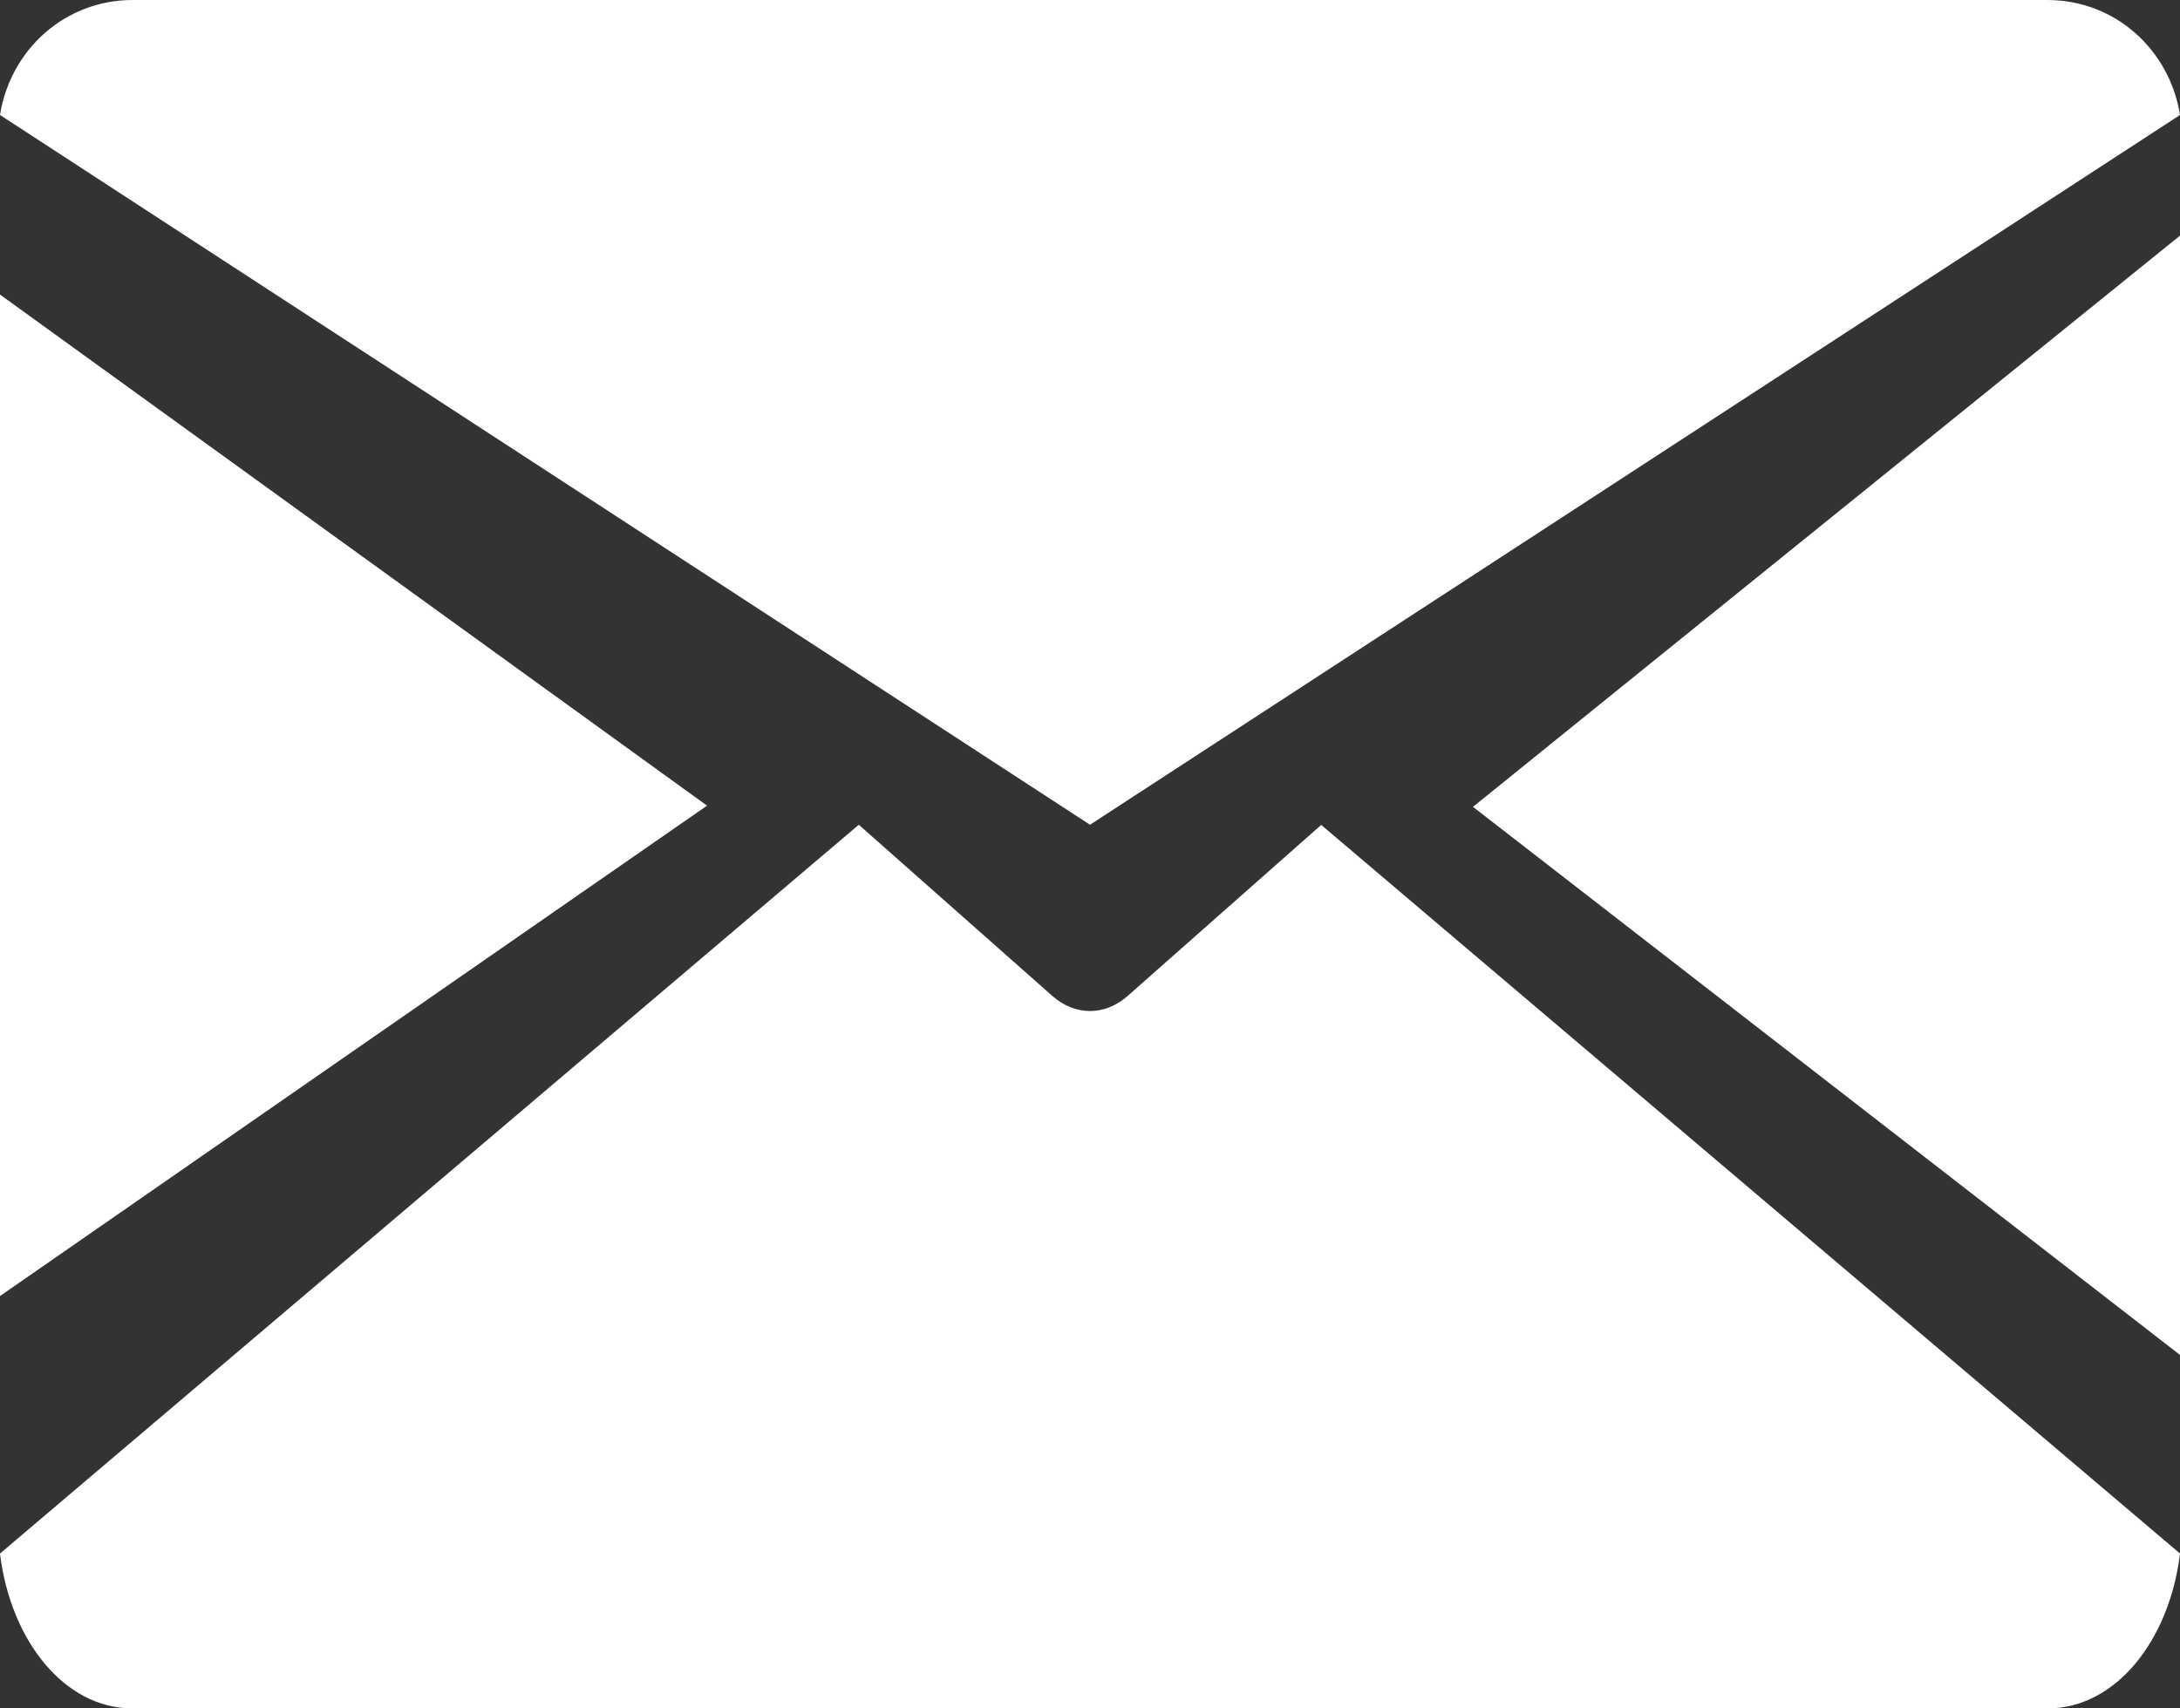 <?xml version="1.0" encoding="UTF-8"?>
<svg width="37px" height="29px" viewBox="0 0 37 29" version="1.1" xmlns="http://www.w3.org/2000/svg" xmlns:xlink="http://www.w3.org/1999/xlink">
    <rect x="0" y="0" width="37" height="29" fill="#333333" stroke="none"/>
    <title>email copy</title>
    <g id="Academic-Calender" stroke="none" stroke-width="1" fill="none" fill-rule="evenodd">
        <g id="email-copy" fill="#FFFFFF" fill-rule="nonzero">
            <polygon id="Path" points="25 13.696 37 23 37 4"></polygon>
            <polygon id="Path" points="0 5 0 22 12 13.676"></polygon>
            <path d="M34.748,0 L2.252,0 C1.093,0 0.174,0.853 0,1.952 L18.5,14 L37,1.952 C36.826,0.853 35.907,0 34.748,0 Z" id="Path"></path>
            <path d="M22.424,14.003 L19.138,16.907 C18.943,17.078 18.723,17.162 18.5,17.162 C18.277,17.162 18.057,17.078 17.862,16.907 L14.576,14 L0,26.371 C0.179,27.85 1.094,29 2.247,29 L34.753,29 C35.906,29 36.821,27.85 37,26.371 L22.424,14.003 Z" id="Path"></path>
        </g>
    </g>
</svg>